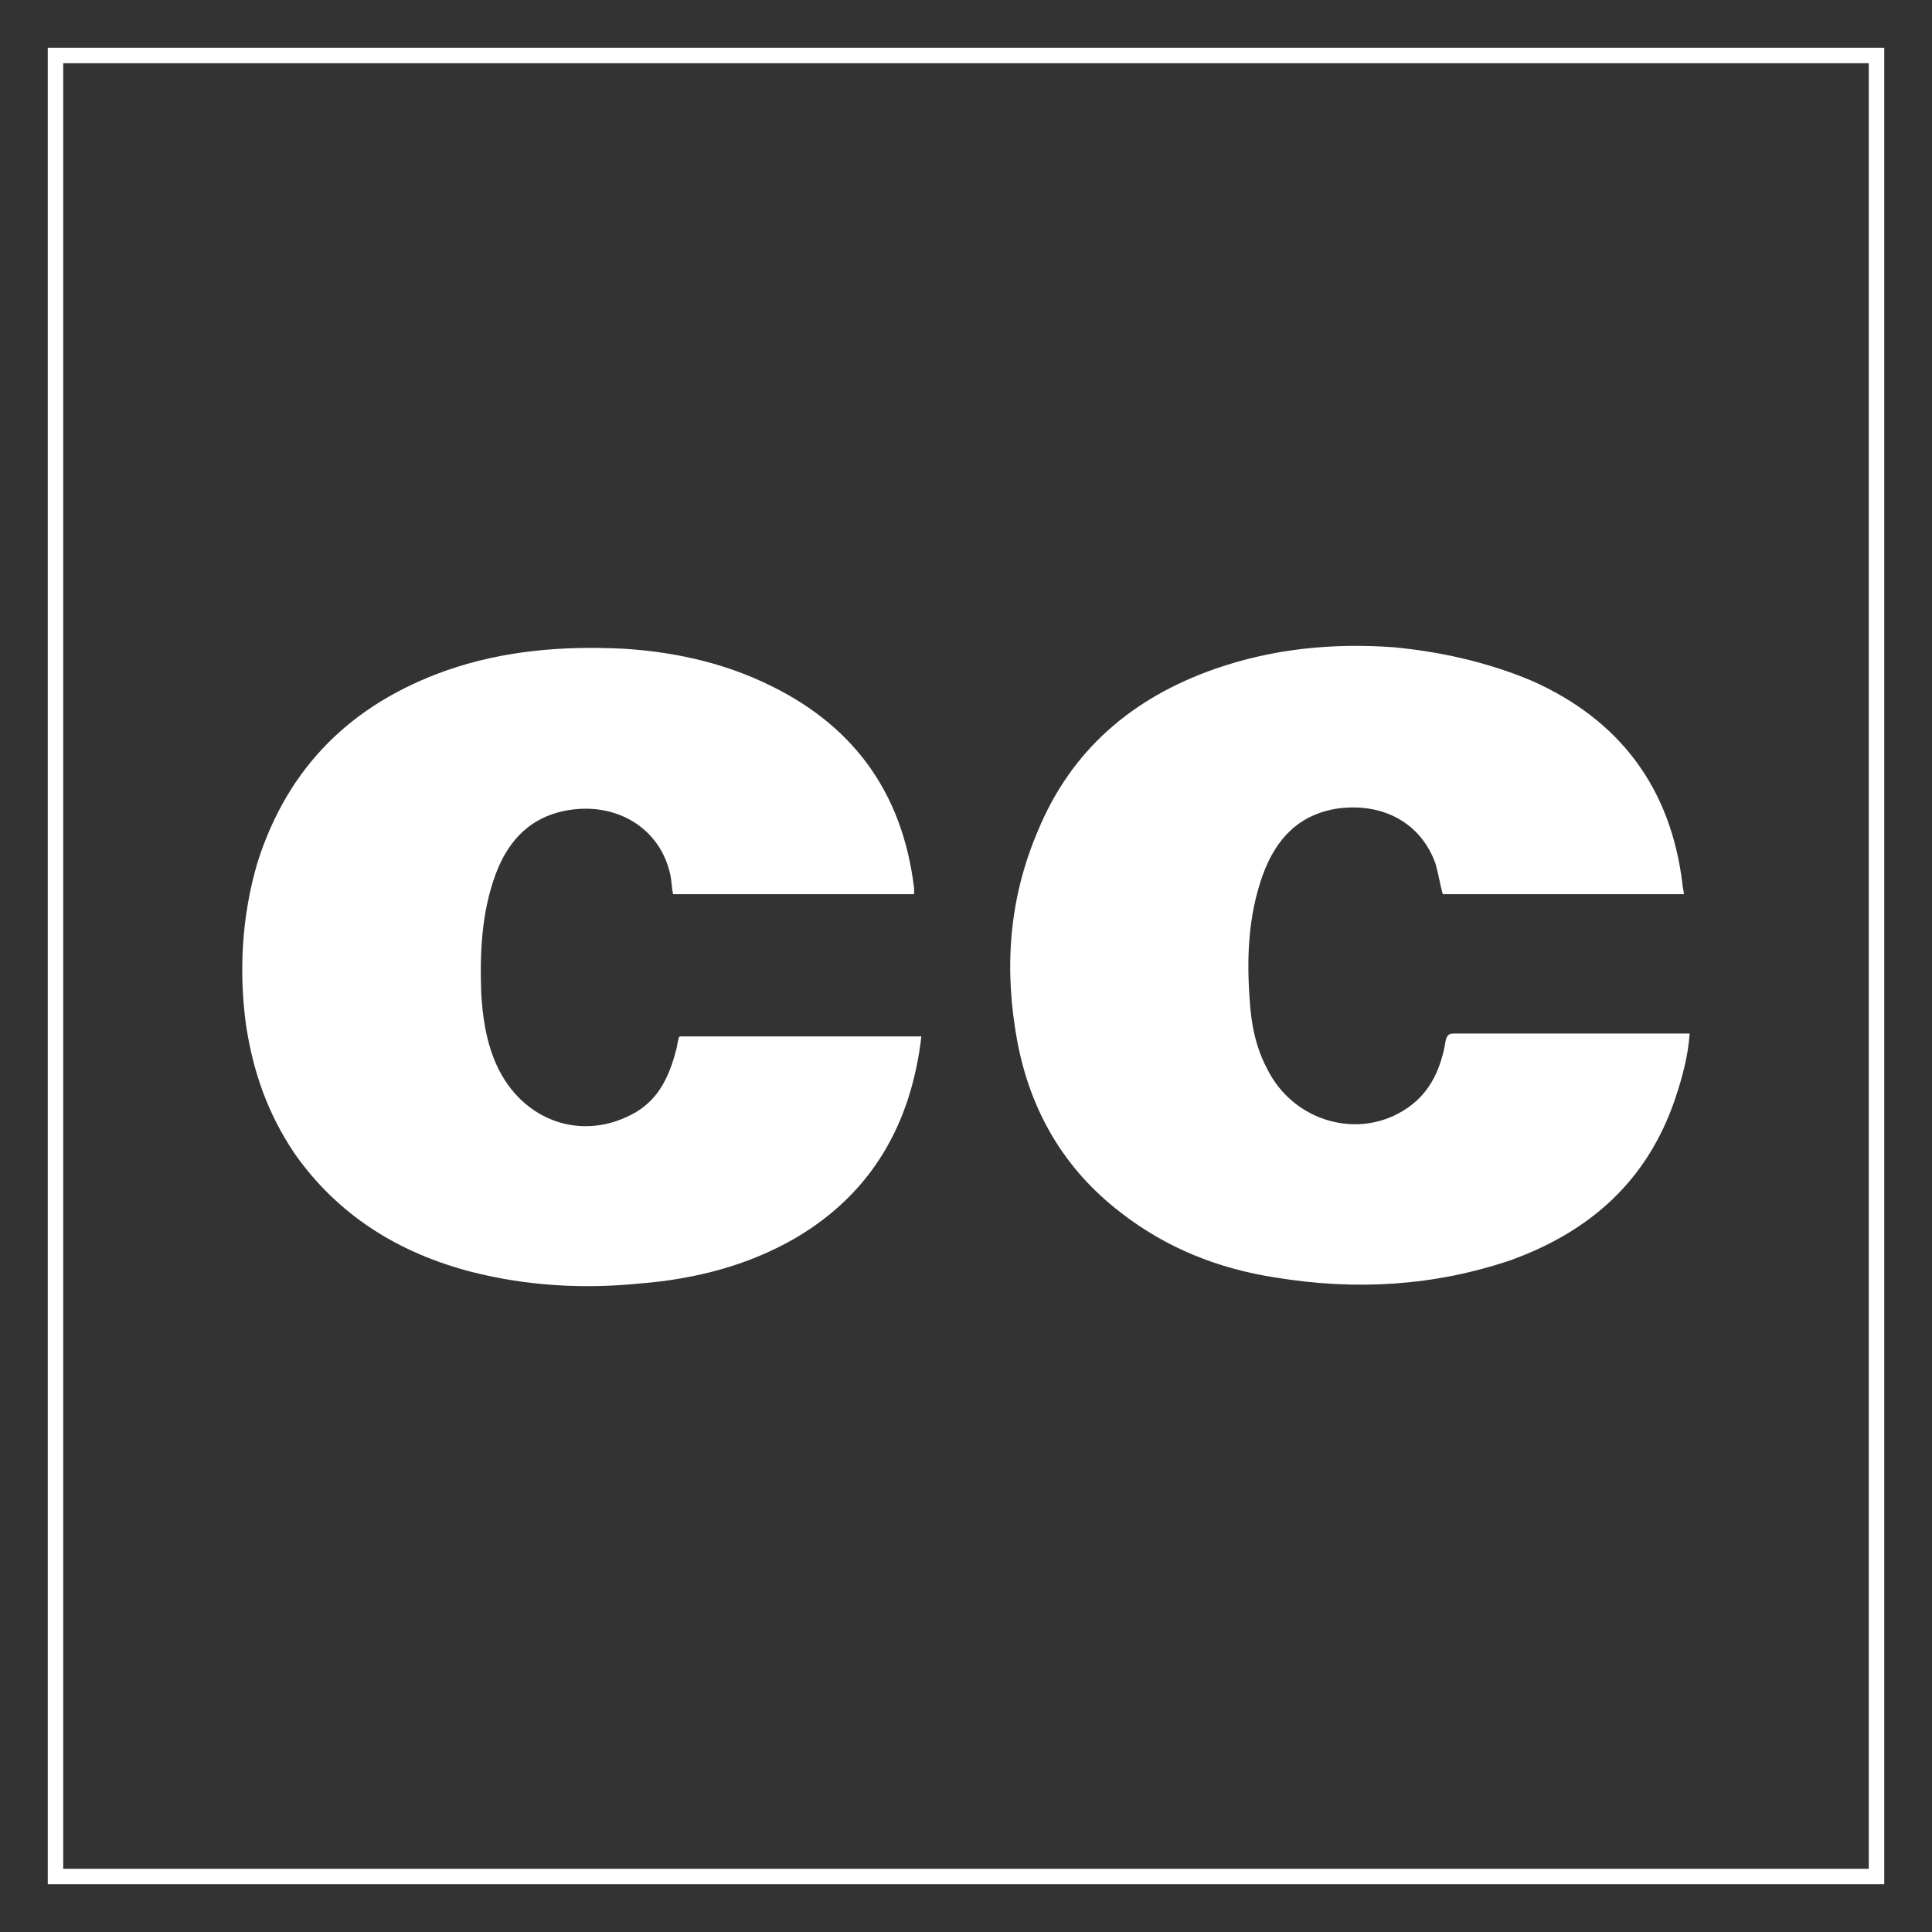 <?xml version="1.0" encoding="UTF-8"?>
<svg id="Logo" xmlns="http://www.w3.org/2000/svg" version="1.1" viewBox="0 0 500 500">
  <rect x="0" y="0" width="500" height="500" fill="#333333" stroke="none"/>
  <!-- Generator: Adobe Illustrator 29.0.1, SVG Export Plug-In . SVG Version: 2.1.0 Build 192)  -->
  <defs>
    <style>
      .st0 {
        fill: none;
        stroke: #fff;
        stroke-width: 4px;
      }

      .st1 {
        fill: #fff;
      }
    </style>
  </defs>
  <rect class="st0" x="14.36" y="14.36" width="471.28" height="471.28"/>
  <path class="st1" d="M435.8,231.41h-62.42c-.73-2.65-1.11-5.27-1.87-7.9-3.76-10.52-13.53-15.8-25.19-14.29-10.15,1.49-16.15,7.9-19.54,17.29-3.76,10.52-4.14,21.43-3.38,31.95.38,6.39,1.49,12.39,4.49,18.05,6.79,13.91,24.08,18.78,36.47,10.15,6.01-4.14,8.66-10.52,9.77-17.29.38-1.51.76-1.89,2.27-1.89h60.88c-.38,5.65-1.87,11.28-3.76,16.91-7.14,21.05-21.81,34.22-42.48,41.72-19.91,6.76-40.21,7.9-60.88,4.52-14.66-2.25-28.19-7.52-40.23-16.91-14.64-11.28-23.3-26.3-26.68-44.35-3.38-18.42-2.25-36.47,5.27-54.14,8.63-21.05,24.43-34.58,45.84-42.1,15.04-5.25,30.46-6.76,46.24-5.63,12.04,1.14,24.05,3.76,35.71,8.63,22.92,10.15,36.09,27.81,39.1,52.62,0,.76.38,1.89.38,2.65M176.06,268.23h62.39c-2.63,22.56-12.77,40.59-32.71,52.25-12.39,7.14-25.92,10.52-39.83,11.66-14.66,1.49-29.33.73-43.97-3-18.8-4.9-34.6-14.66-45.86-30.84-6.76-10.15-10.52-20.67-12.42-33.06-1.87-13.91-1.11-28.19,3-42.1,7.9-24.81,24.43-40.96,48.86-49.62,15.04-5.25,30.46-6.39,45.86-5.63,12.42.76,24.81,3.38,36.09,8.63,22.92,10.52,36.09,28.19,39.1,53.38v1.51h-62.39c-.38-1.89-.38-3.76-.76-5.27-2.63-11.66-13.53-18.42-25.95-16.53-9.77,1.49-15.78,7.52-19.16,16.53-3.76,10.15-4.14,20.67-3.76,31.2.38,5.65,1.11,11.28,3.38,16.91,6.01,15.04,21.43,21.43,35.34,14.29,6.76-3.38,9.77-9.39,11.64-16.53.38-1.14.38-2.25.76-3.38,0-.38.38-.38.38-.38"/>
</svg>